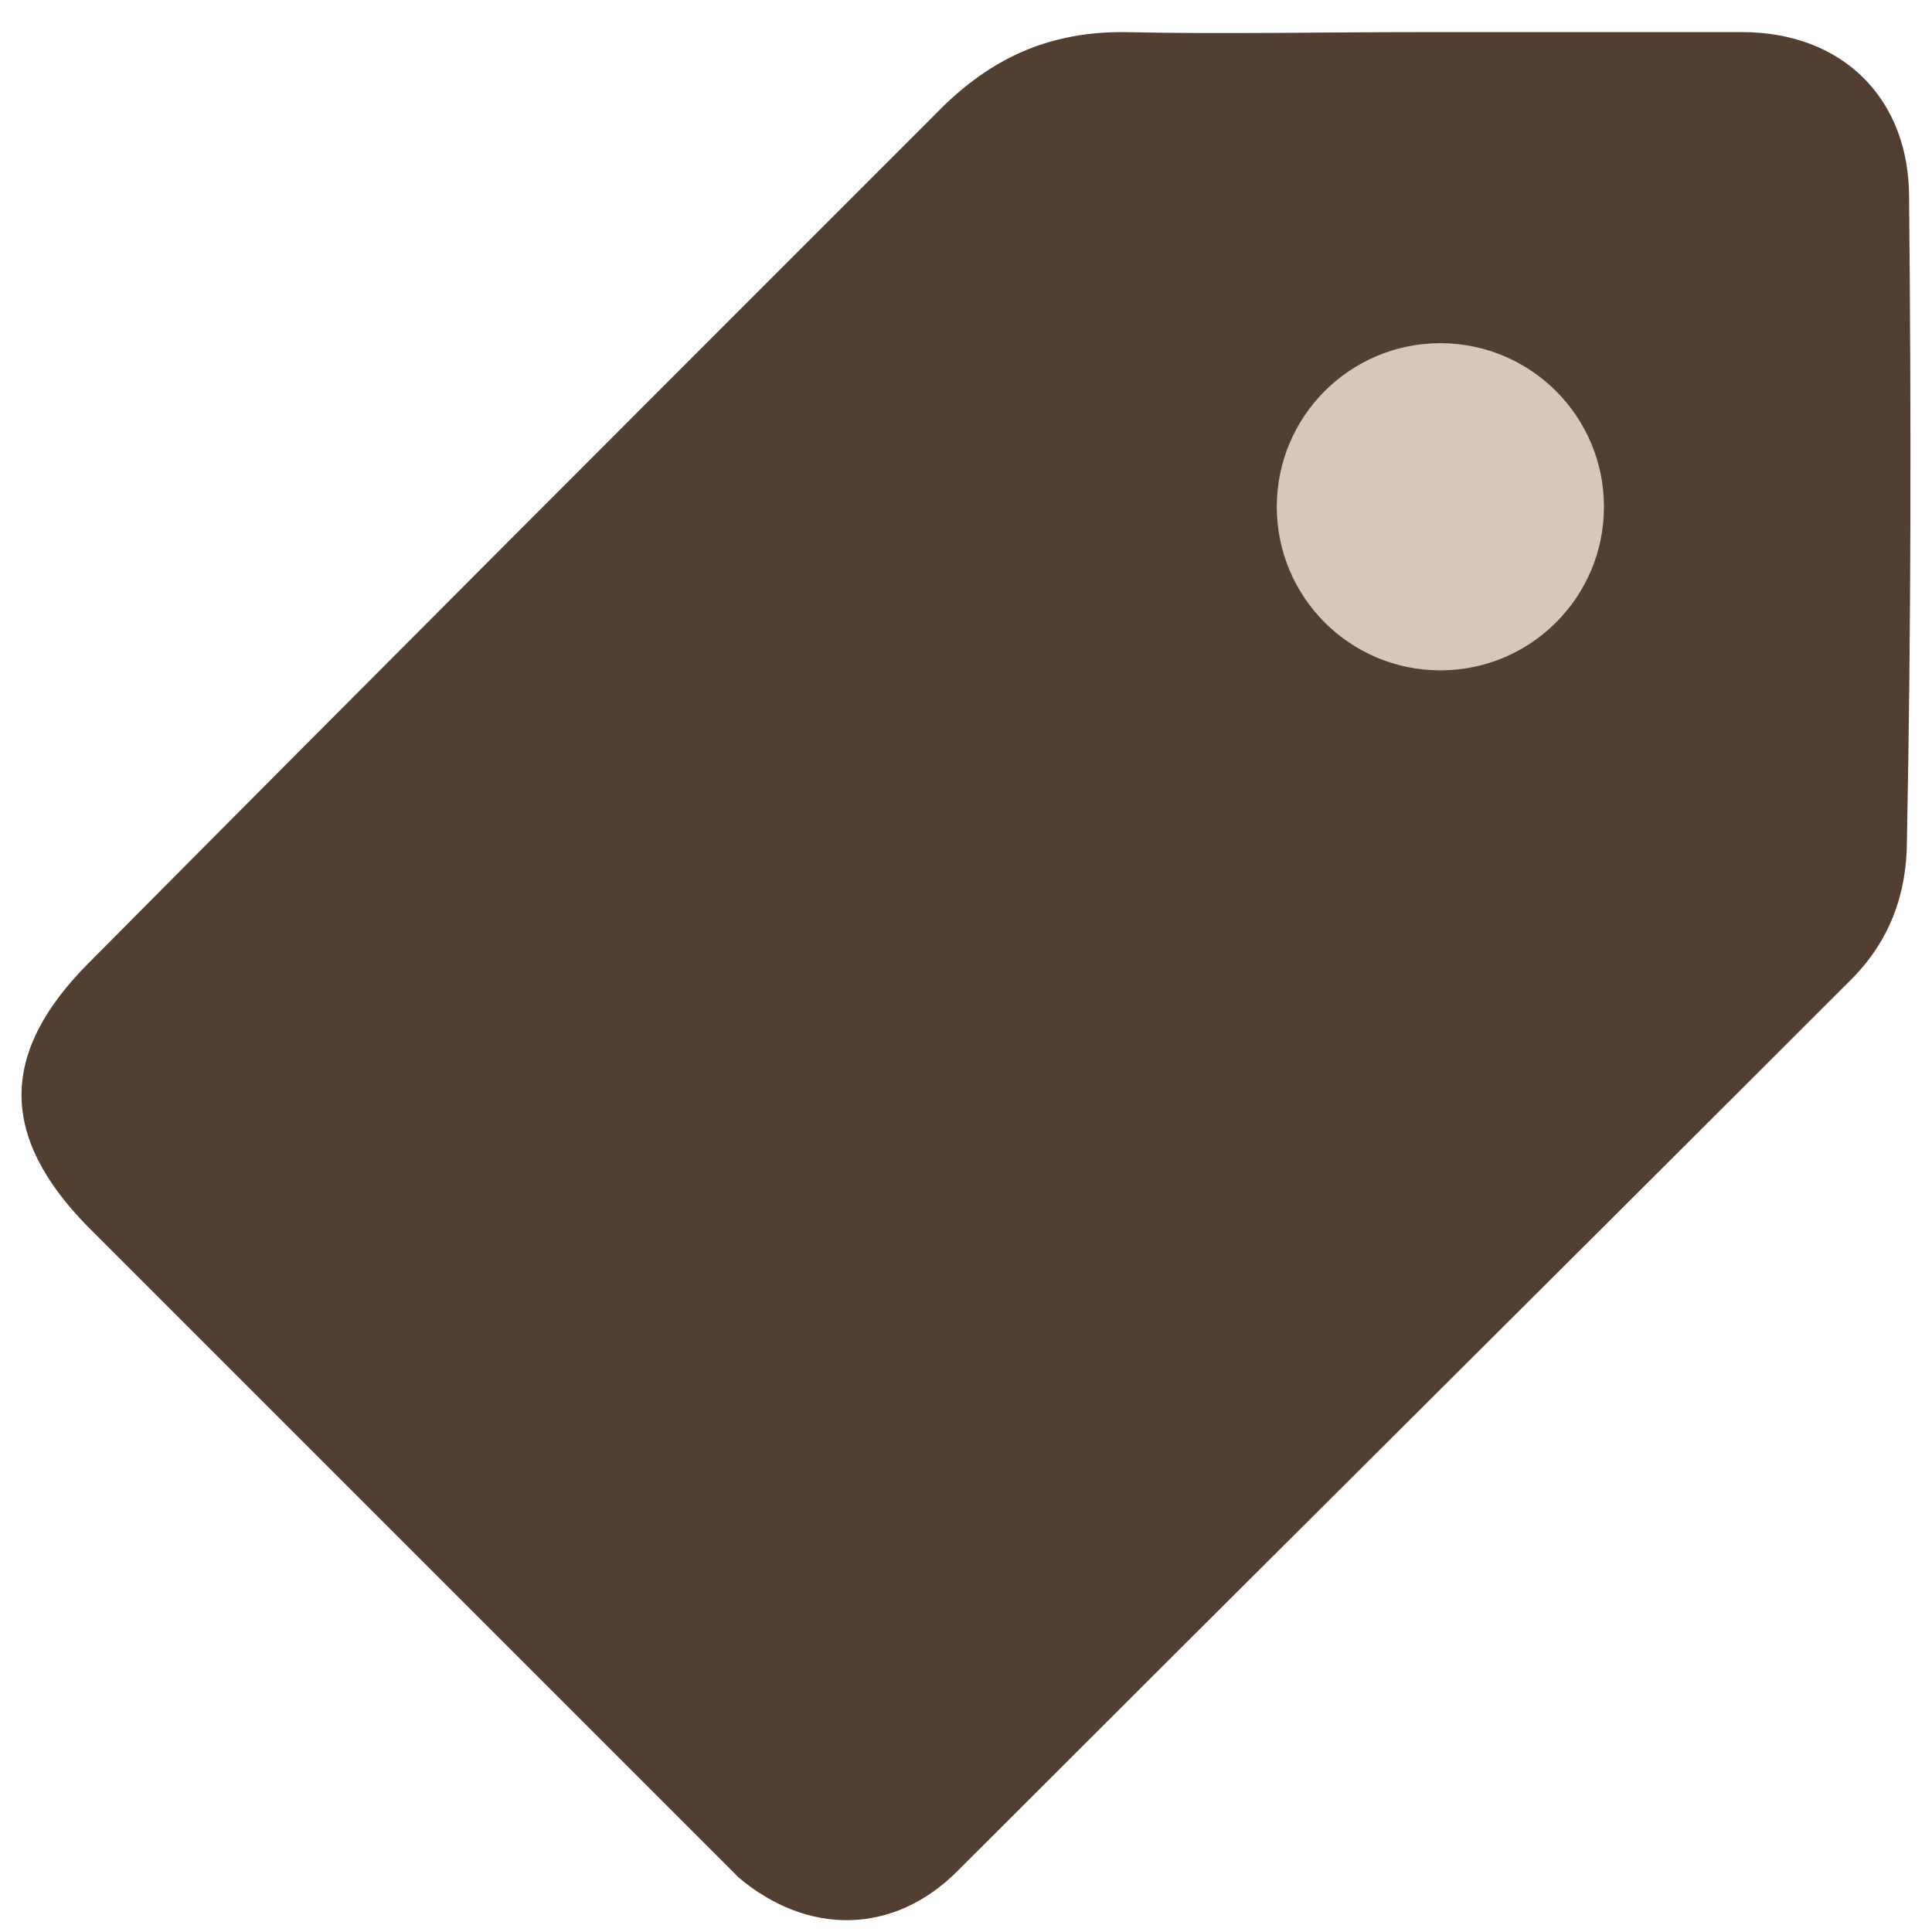 <svg width="44" height="44" viewBox="0 0 44 44" fill="none" xmlns="http://www.w3.org/2000/svg">
<path d="M43.478 4.49C43.478 2.245 41.964 0.731 39.67 0.731C37.278 0.731 34.886 0.731 32.446 0.731C30.151 0.731 27.857 0.78 25.563 0.731C23.952 0.731 22.683 1.268 21.511 2.391C15.019 8.883 8.527 15.376 2.034 21.917C-0.016 23.967 -0.016 25.871 1.985 27.921C6.769 32.705 11.504 37.44 16.288 42.224C16.483 42.419 16.63 42.565 16.825 42.761C18.387 44.078 20.34 44.078 21.804 42.614C28.589 35.829 35.374 29.093 42.16 22.307C43.038 21.429 43.429 20.355 43.429 19.134C43.526 14.253 43.526 9.372 43.478 4.49ZM32.787 15.034C30.786 15.034 29.224 13.521 29.224 11.519C29.224 9.518 30.737 7.956 32.739 7.956C34.74 7.956 36.302 9.469 36.302 11.471C36.302 13.423 34.789 14.985 32.787 15.034Z" fill="#533E32"/>
<path d="M36.529 11.542C36.529 13.599 34.861 15.267 32.803 15.267C30.746 15.267 29.078 13.599 29.078 11.542C29.078 9.484 30.746 7.816 32.803 7.816C34.861 7.816 36.529 9.484 36.529 11.542Z" fill="#D9C6B7"/>
</svg>
